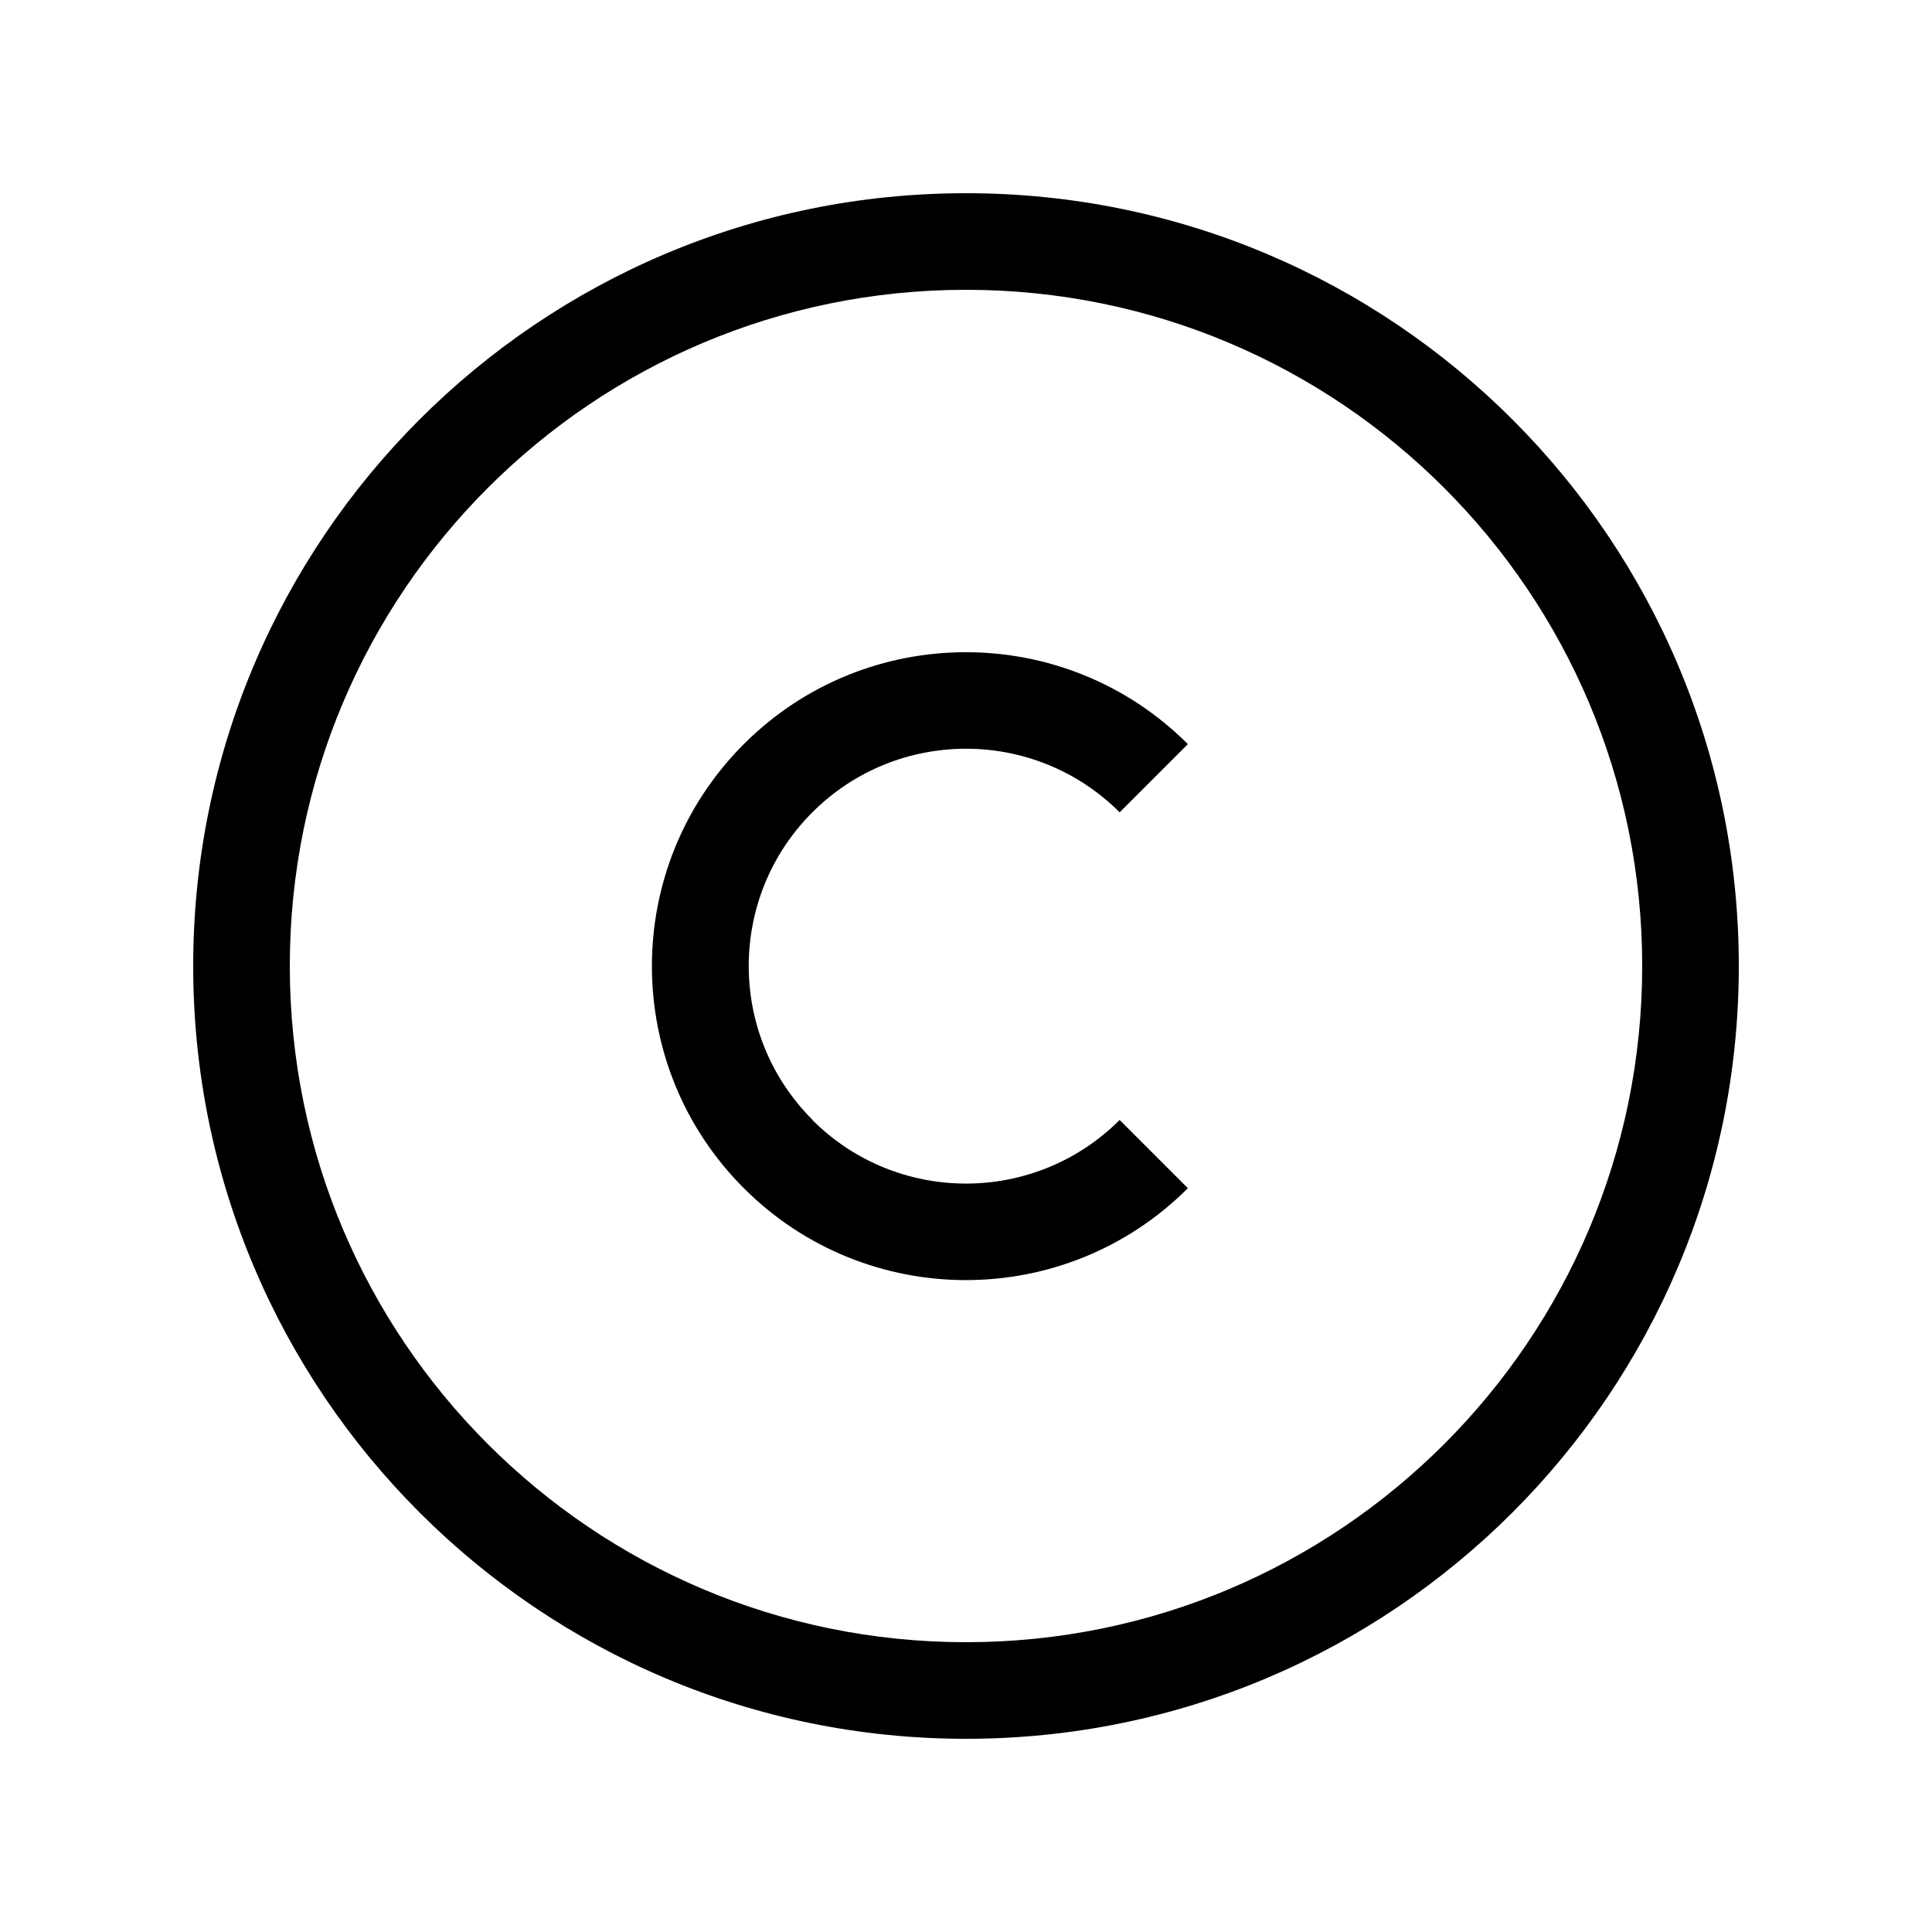 <svg xmlns="http://www.w3.org/2000/svg" viewBox="0 0 640 640"><!--! Font Awesome Pro 7.1.0 by @fontawesome - https://fontawesome.com License - https://fontawesome.com/license (Commercial License) Copyright 2025 Fonticons, Inc. --><path fill="currentColor" d="M320 96C443.7 96 544 196.3 544 320C544 443.7 443.7 544 320 544C196.3 544 96 443.7 96 320C96 196.3 196.3 96 320 96zM320 576C461.4 576 576 461.4 576 320C576 178.6 461.4 64 320 64C178.6 64 64 178.6 64 320C64 461.4 178.6 576 320 576zM269.1 370.9C241 342.8 241 297.2 269.1 269.1C297.2 241 342.8 241 370.9 269.1L393.5 246.5C352.9 205.9 287 205.9 246.4 246.5C205.8 287.1 205.8 353 246.4 393.6C287 434.2 352.9 434.2 393.5 393.6L370.9 371C342.8 399.1 297.2 399.1 269.1 371z"/></svg>